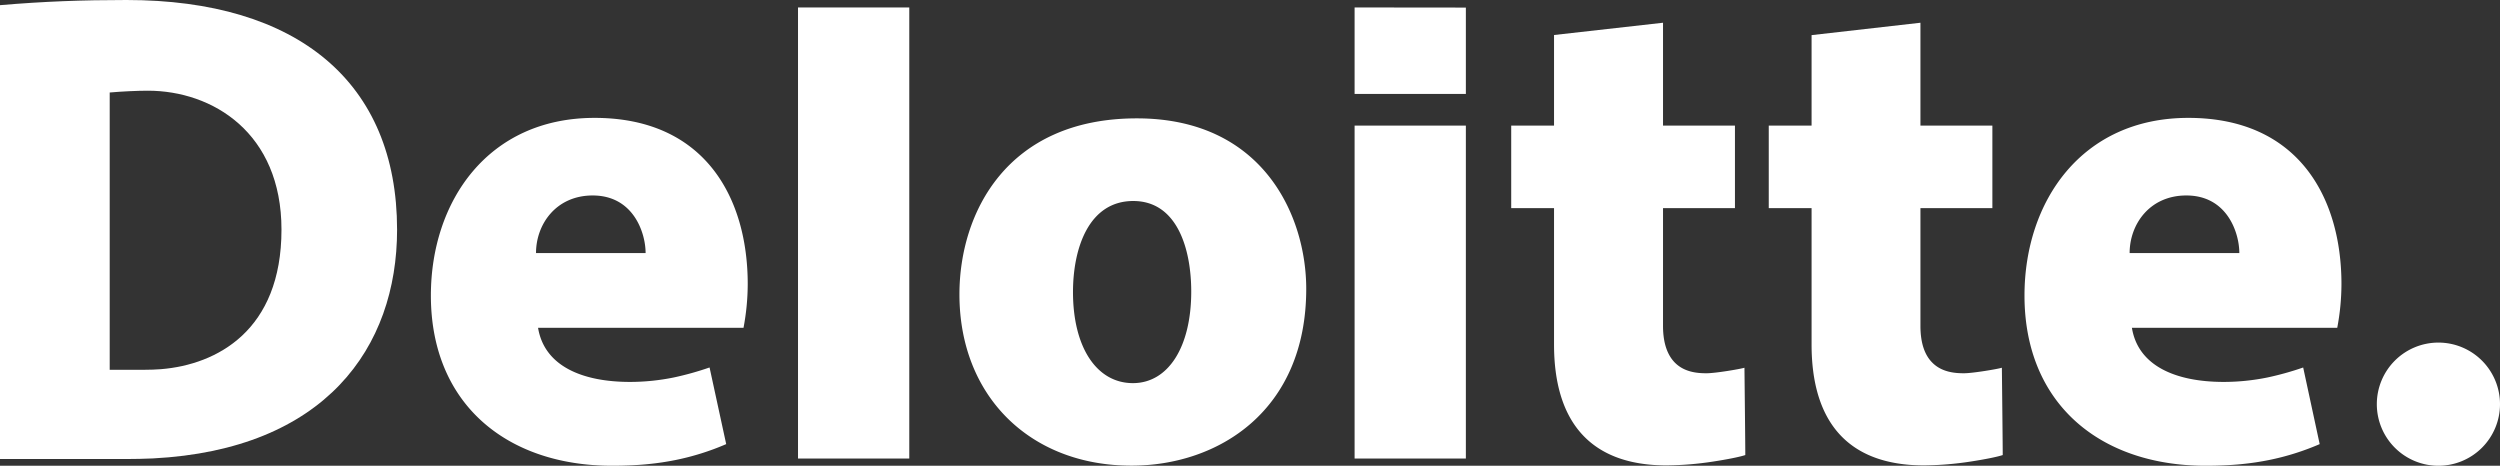 <svg xmlns="http://www.w3.org/2000/svg" viewBox="0 0 2078.3 387.2">
  <rect x="0" y="0" width="2078.3" height="387.2" fill="#333333" stroke="none"/>
  <defs>
    <style>
      .cls-1 {
        fill: #fff;
      }
    </style>
  </defs>
  <title>deloitte-w</title>
  <g id="Layer_2" data-name="Layer 2">
    <g id="Layer_1-2" data-name="Layer 1">
      <g>
        <path class="cls-1" d="M492.7,162.5c33.8,0,44,30.9,44,47.9H445.6C445.6,186.4,462.3,162.5,492.7,162.5Zm97.1,143a249.3,249.3,0,0,1-29.7,8.3,182.9,182.9,0,0,1-36.3,3.7c-40,0-71.3-13.3-76.5-45H618.1a197.9,197.9,0,0,0,3.5-36.3c0-72-35.8-138.2-127.3-138.2-88.9,0-136.1,69.7-136.1,147.7,0,90,62.9,141.5,150.8,141.5,22.4,0,38.7-2,52.2-4.7a211.5,211.5,0,0,0,42.5-13.3l-13.8-63.6Zm1227.8-143c33.8,0,44,30.9,44,47.9h-91.2c0-24,16.7-47.9,47.1-47.9Zm97.1,143a249.5,249.5,0,0,1-29.7,8.3,182.9,182.9,0,0,1-36.3,3.7c-40,0-71.3-13.3-76.4-45H1943a197.9,197.9,0,0,0,3.5-36.3c0-72-35.8-138.2-127.3-138.2-88.9,0-136.2,69.7-136.2,147.7,0,90,62.9,141.5,150.7,141.5,22.4,0,38.7-2,52.2-4.7a211.8,211.8,0,0,0,42.5-13.3l-13.7-63.6ZM663.4,6.2v375h92.5V6.2ZM941.8,318.5c-30.1,0-49.8-29.7-49.8-75.7,0-36.6,13.2-75.7,50.1-75.7s48.2,40.5,48.2,75.3C990.3,288.6,971.1,318.5,941.8,318.5Zm-1.2,68.6c72.2,0,145.3-45.5,145.3-147,0-60.5-35.8-141.7-140.8-141.7-108.1,0-147.5,78.7-147.5,146.3C797.6,329.5,856.5,387.1,940.5,387.1Zm185.5-282.7V381.2h92.5V104.4Zm0-98.2V78.1h92.5V6.3Zm165.8,22.9v75.3h-35.6V173h35.6V286.4c0,62.4,28.5,100.5,93.6,100.5a270,270,0,0,0,38.7-3.2c11.8-1.8,22.2-3.9,26.7-5.4.1-.1-.7-72.3-.7-72.6-3,1-23.9,4.6-31.6,4.6s-18.5-.9-26.4-9c-5.6-5.8-9.7-15.2-9.7-30.4V173h59.8V104.4h-59.8V18.9l-90.6,10.2Zm214.1,0v75.3h-35.6V173H1506V286.4c0,62.4,28.5,100.5,93.6,100.5a269.9,269.9,0,0,0,38.6-3.2c11.8-1.8,22.2-3.9,26.7-5.4.1-.1-.7-72.3-.7-72.6-3,1-24,4.6-31.6,4.6s-18.5-.9-26.4-9c-5.7-5.8-9.7-15.2-9.7-30.4V173h59.8V104.4h-59.8V18.9L1506,29.2Z"/>
        <path class="cls-1" d="M1975.9,336a51.2,51.2,0,1,1,51.2,51.2A51.2,51.2,0,0,1,1975.9,336Z"/>
        <path class="cls-1" d="M0,381.6H104.7c7.1,0,15.7-.2,22.4-.5,143.3-7.4,203-92.2,203-190.2C330.1,68.5,247.6,0,105.1,0,68.6,0,36.1,1.2,0,4.3Zm133.9-74.7q-6.7.5-13.3.5H91.2s0-230.5,0-230.5c10.2-.9,23-1.5,31.7-1.5,53.8,0,111.1,34.9,111.1,115.5C234,275,180.1,303.1,133.9,306.9Z"/>
      </g>
    </g>
  </g>
</svg>
